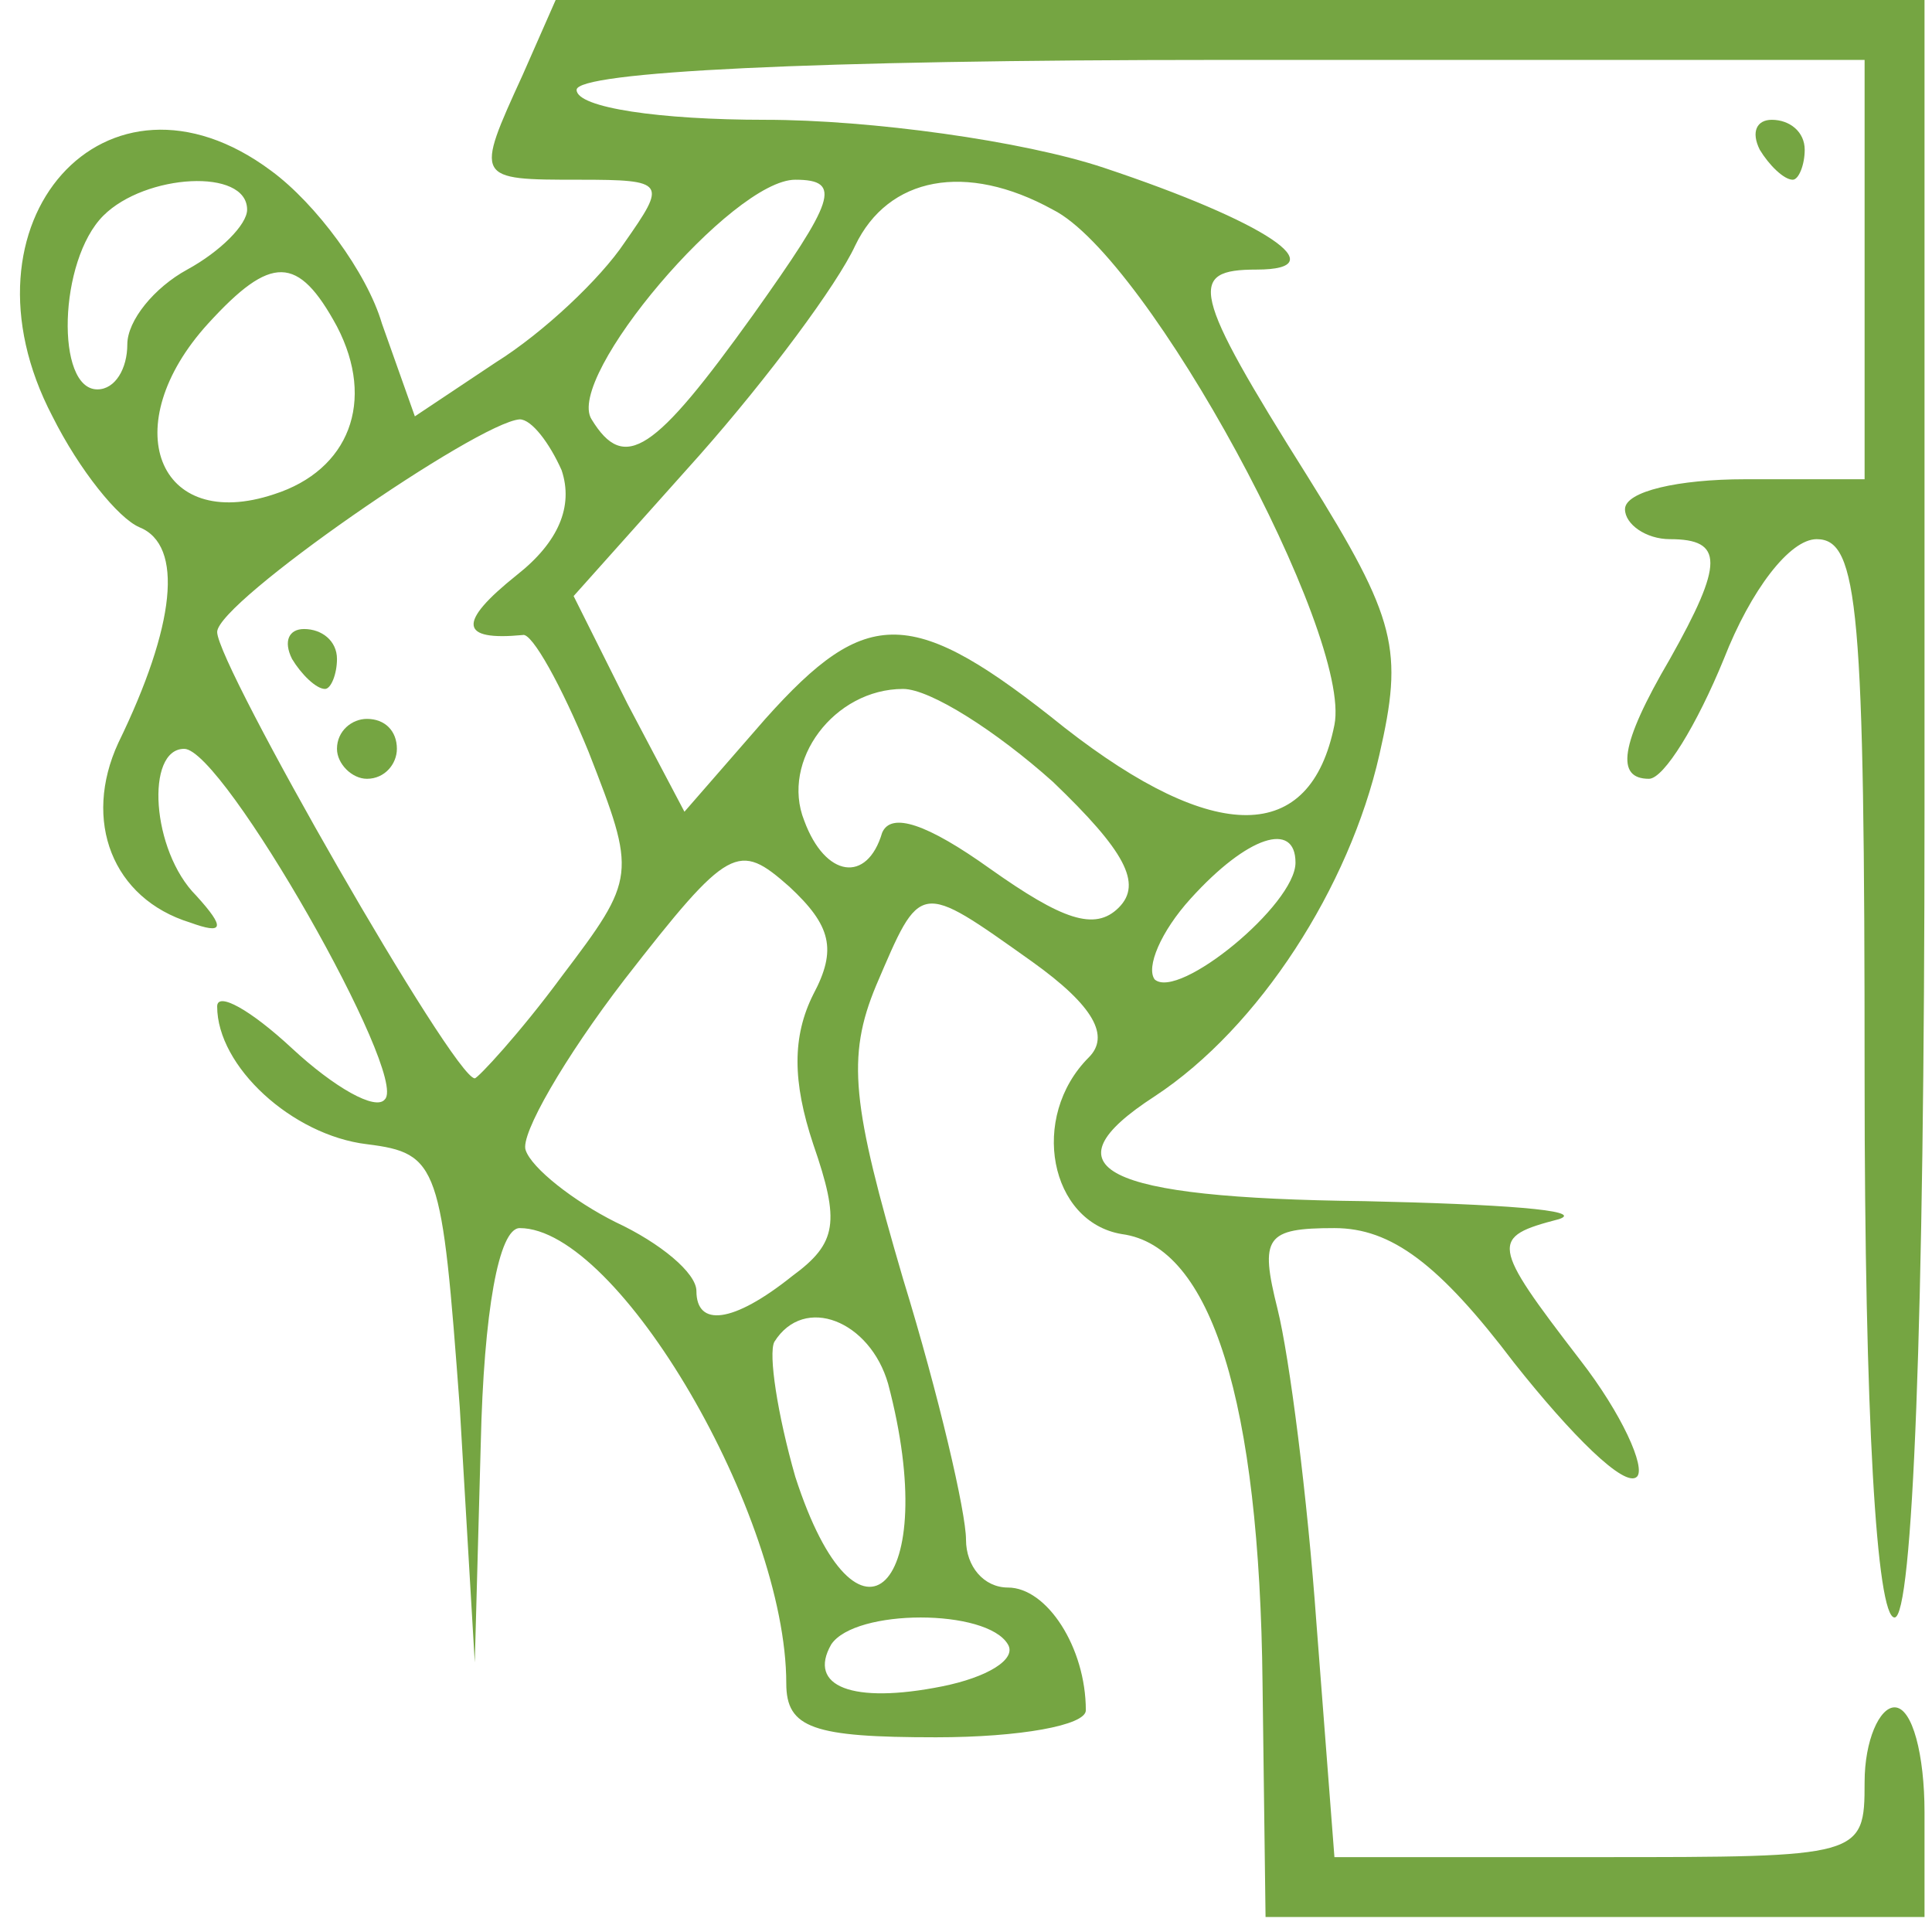 <svg xmlns="http://www.w3.org/2000/svg" width="86" height="86" viewBox="0 0 86 86" fill="none"><g clip-path="url(#clip0_198_1515)"><path d="M23.267 3.333C21.134 8 21.134 8 25.8 8C29.667 8 29.667 8.133 27.8 10.8C26.734 12.4 24.2 14.8 22.067 16.133L18.467 18.533L17 14.4C16.334 12.133 14.067 9.067 12.067 7.6C4.734 2.133 -2.2 9.867 2.334 18.533C3.534 20.933 5.267 23.067 6.2 23.467C8.2 24.267 7.8 27.867 5.267 33.067C3.667 36.533 5 40 8.467 41.067C9.934 41.6 10.067 41.333 8.734 39.867C6.734 37.867 6.467 33.333 8.2 33.333C9.934 33.333 18.2 47.867 17.134 48.933C16.734 49.467 14.867 48.4 13 46.667C11.134 44.933 9.667 44.133 9.667 44.8C9.667 47.467 13 50.533 16.334 50.933C19.534 51.333 19.667 51.867 20.467 62.667L21.134 74L21.4 64.267C21.534 58.4 22.2 54.667 23.134 54.667C27.534 54.667 35 67.467 35 74.933C35 76.933 36.2 77.333 41.667 77.333C45.4 77.333 48.334 76.8 48.334 76.133C48.334 73.333 46.6 70.667 44.867 70.667C43.8 70.667 43 69.733 43 68.533C43 67.333 41.8 62.133 40.2 56.933C37.934 49.2 37.667 47.067 39 43.867C41 39.2 40.867 39.2 45.934 42.8C48.734 44.8 49.4 46.133 48.467 47.067C45.8 49.733 46.734 54.4 49.934 54.933C53.934 55.467 56.067 62.4 56.2 74.933L56.334 85.333H71H85.667V80.667C85.667 78.133 85.134 76 84.334 76C83.667 76 83 77.467 83 79.333C83 82.667 82.867 82.667 71.134 82.667H59.4L58.6 72.267C58.2 66.667 57.4 60.4 56.867 58.267C56.067 55.067 56.334 54.667 59.4 54.667C61.934 54.667 64.067 56.267 67.4 60.667C69.934 63.867 72.334 66.267 72.867 65.733C73.267 65.333 72.2 62.933 70.334 60.533C66.334 55.333 66.334 55.067 69.4 54.267C70.6 53.867 66.734 53.6 60.734 53.467C49 53.333 46.467 52 51.4 48.8C56.067 45.733 60.067 39.467 61.4 33.6C62.467 28.933 62.2 27.6 58.2 21.2C53 12.933 52.867 12 55.934 12C59.534 12 56.334 9.867 49.134 7.467C45.534 6.267 38.734 5.333 34.067 5.333C29.4 5.333 25.667 4.8 25.667 4C25.667 3.2 36.067 2.667 54.334 2.667H83V12V21.333H77.667C74.734 21.333 72.334 21.867 72.334 22.667C72.334 23.333 73.267 24 74.334 24C76.734 24 76.734 25.067 74.334 29.333C72.067 33.2 71.934 34.667 73.4 34.667C74.067 34.667 75.534 32.267 76.734 29.333C77.934 26.267 79.667 24 80.867 24C82.734 24 83 27.067 83 48C83 63.067 83.534 72 84.334 72C85.134 72 85.667 59.067 85.667 36V3.8147e-05H55.267H24.734L23.267 3.333ZM11 9.333C11 10 9.8 11.2 8.334 12C6.867 12.8 5.667 14.267 5.667 15.333C5.667 16.4 5.134 17.333 4.334 17.333C2.467 17.333 2.6 11.6 4.6 9.6C6.467 7.733 11 7.467 11 9.333ZM33.534 14C29.134 20.133 27.8 21.067 26.334 18.667C25.134 16.8 32.6 8 35.4 8C37.534 8 37.134 8.933 33.534 14ZM46.867 9.333C51.134 11.467 60.2 28.267 59.4 32.267C58.334 37.6 54.067 37.6 47.4 32.4C40.6 26.933 38.6 26.933 34.067 32L30.467 36.133L27.934 31.333L25.534 26.533L31.134 20.267C34.2 16.8 37.267 12.667 38.067 10.933C39.534 7.867 43 7.2 46.867 9.333ZM15 14.533C16.734 17.867 15.534 20.933 12.2 22C7 23.733 5.134 18.933 9.267 14.4C12.067 11.333 13.267 11.333 15 14.533ZM25 20.933C25.534 22.533 24.867 24.133 23 25.6C20.334 27.733 20.467 28.533 23.267 28.267C23.667 28.133 25 30.533 26.2 33.467C28.334 38.933 28.334 39.067 25 43.467C23.134 46 21.267 48 21.134 48C20.2 48 9.667 29.6 9.667 28.133C9.667 26.8 21.267 18.8 23.134 18.667C23.667 18.667 24.467 19.733 25 20.933ZM46.867 34.8C50.067 37.867 50.867 39.333 49.8 40.4C48.734 41.467 47.267 40.933 44.067 38.667C41.267 36.667 39.667 36.133 39.267 37.067C38.6 39.333 36.734 39.067 35.8 36.533C34.734 33.867 37.134 30.667 40.2 30.667C41.4 30.667 44.334 32.533 46.867 34.8ZM36.2 44.267C35.267 46.133 35.267 48.133 36.2 50.933C37.4 54.4 37.267 55.333 35.267 56.8C32.6 58.933 31 59.067 31 57.467C31 56.667 29.4 55.333 27.4 54.4C25.534 53.467 23.667 52 23.4 51.2C23.134 50.533 25.134 47.067 27.8 43.6C32.467 37.6 32.867 37.467 35.134 39.467C37 41.2 37.267 42.267 36.2 44.267ZM57.667 38.4C57.667 40.267 52.467 44.533 51.4 43.6C51 43.067 51.667 41.467 53 40C55.534 37.2 57.667 36.533 57.667 38.4ZM39.534 61.6C41.934 70.667 38.2 74.4 35.4 65.733C34.6 62.933 34.2 60.267 34.467 59.733C35.8 57.6 38.734 58.8 39.534 61.6ZM44.867 73.2C45.267 73.867 43.934 74.667 41.934 75.067C37.934 75.867 35.934 75.067 37 73.2C38.067 71.6 43.934 71.6 44.867 73.2Z" fill="#75A542"></path><path d="M13 29.333C13.4 30 14.067 30.667 14.467 30.667C14.734 30.667 15 30 15 29.333C15 28.533 14.334 28 13.534 28C12.867 28 12.6 28.533 13 29.333Z" fill="#75A542"></path><path d="M15 33.333C15 34 15.667 34.667 16.333 34.667C17.133 34.667 17.667 34 17.667 33.333C17.667 32.533 17.133 32 16.333 32C15.667 32 15 32.533 15 33.333Z" fill="#75A542"></path><path d="M78.334 6.667C78.734 7.333 79.401 8 79.801 8C80.068 8 80.334 7.333 80.334 6.667C80.334 5.867 79.668 5.333 78.868 5.333C78.201 5.333 77.934 5.867 78.334 6.667Z" fill="#75A542"></path></g><defs><clipPath id="clip0_198_1515"><rect width="85.333" height="85.333" fill="white" transform="translate(0.334)"></rect></clipPath></defs></svg>